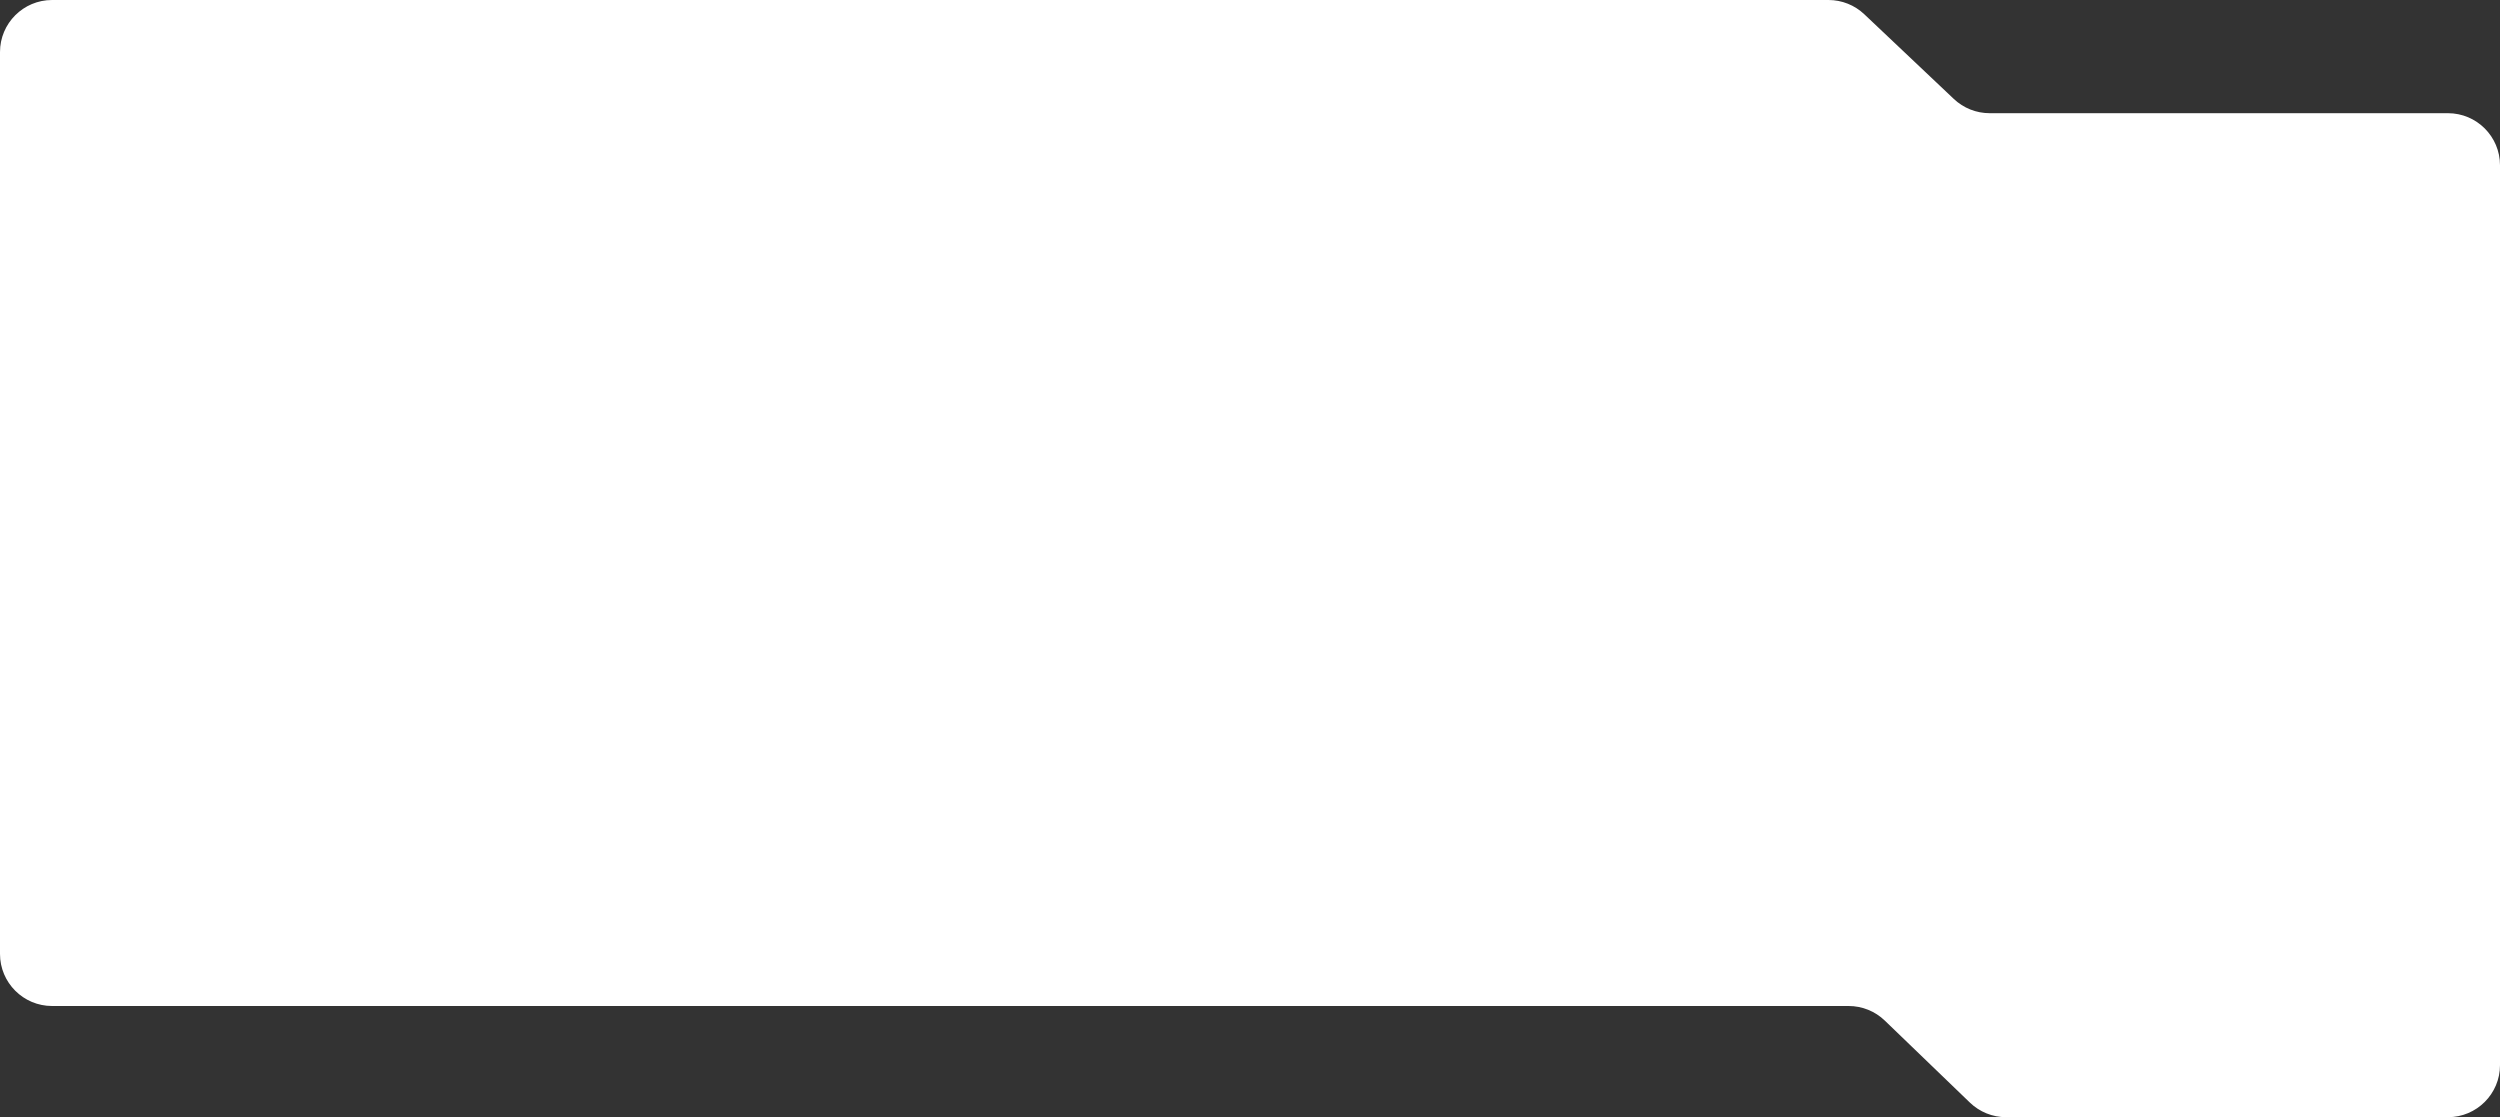 <?xml version="1.0" encoding="UTF-8"?> <svg xmlns="http://www.w3.org/2000/svg" width="960" height="429" viewBox="0 0 960 429" fill="none"><rect x="0" y="0" width="960" height="429" fill="#333333" stroke="none"/> <path fill-rule="evenodd" clip-rule="evenodd" d="M764.012 43.466C758.9 43.466 753.982 41.509 750.268 37.995L715.886 5.471C712.172 1.958 707.254 0 702.142 0H20C8.954 0 0 8.954 0 20V366.304C0 377.35 8.954 386.304 20 386.304H709.881C715.057 386.304 720.031 388.311 723.758 391.902L756.447 423.402C760.174 426.993 765.148 429 770.325 429H940C951.046 429 960 420.046 960 409V63.466C960 52.421 951.046 43.466 940 43.466H764.012Z" fill="white"></path> </svg> 